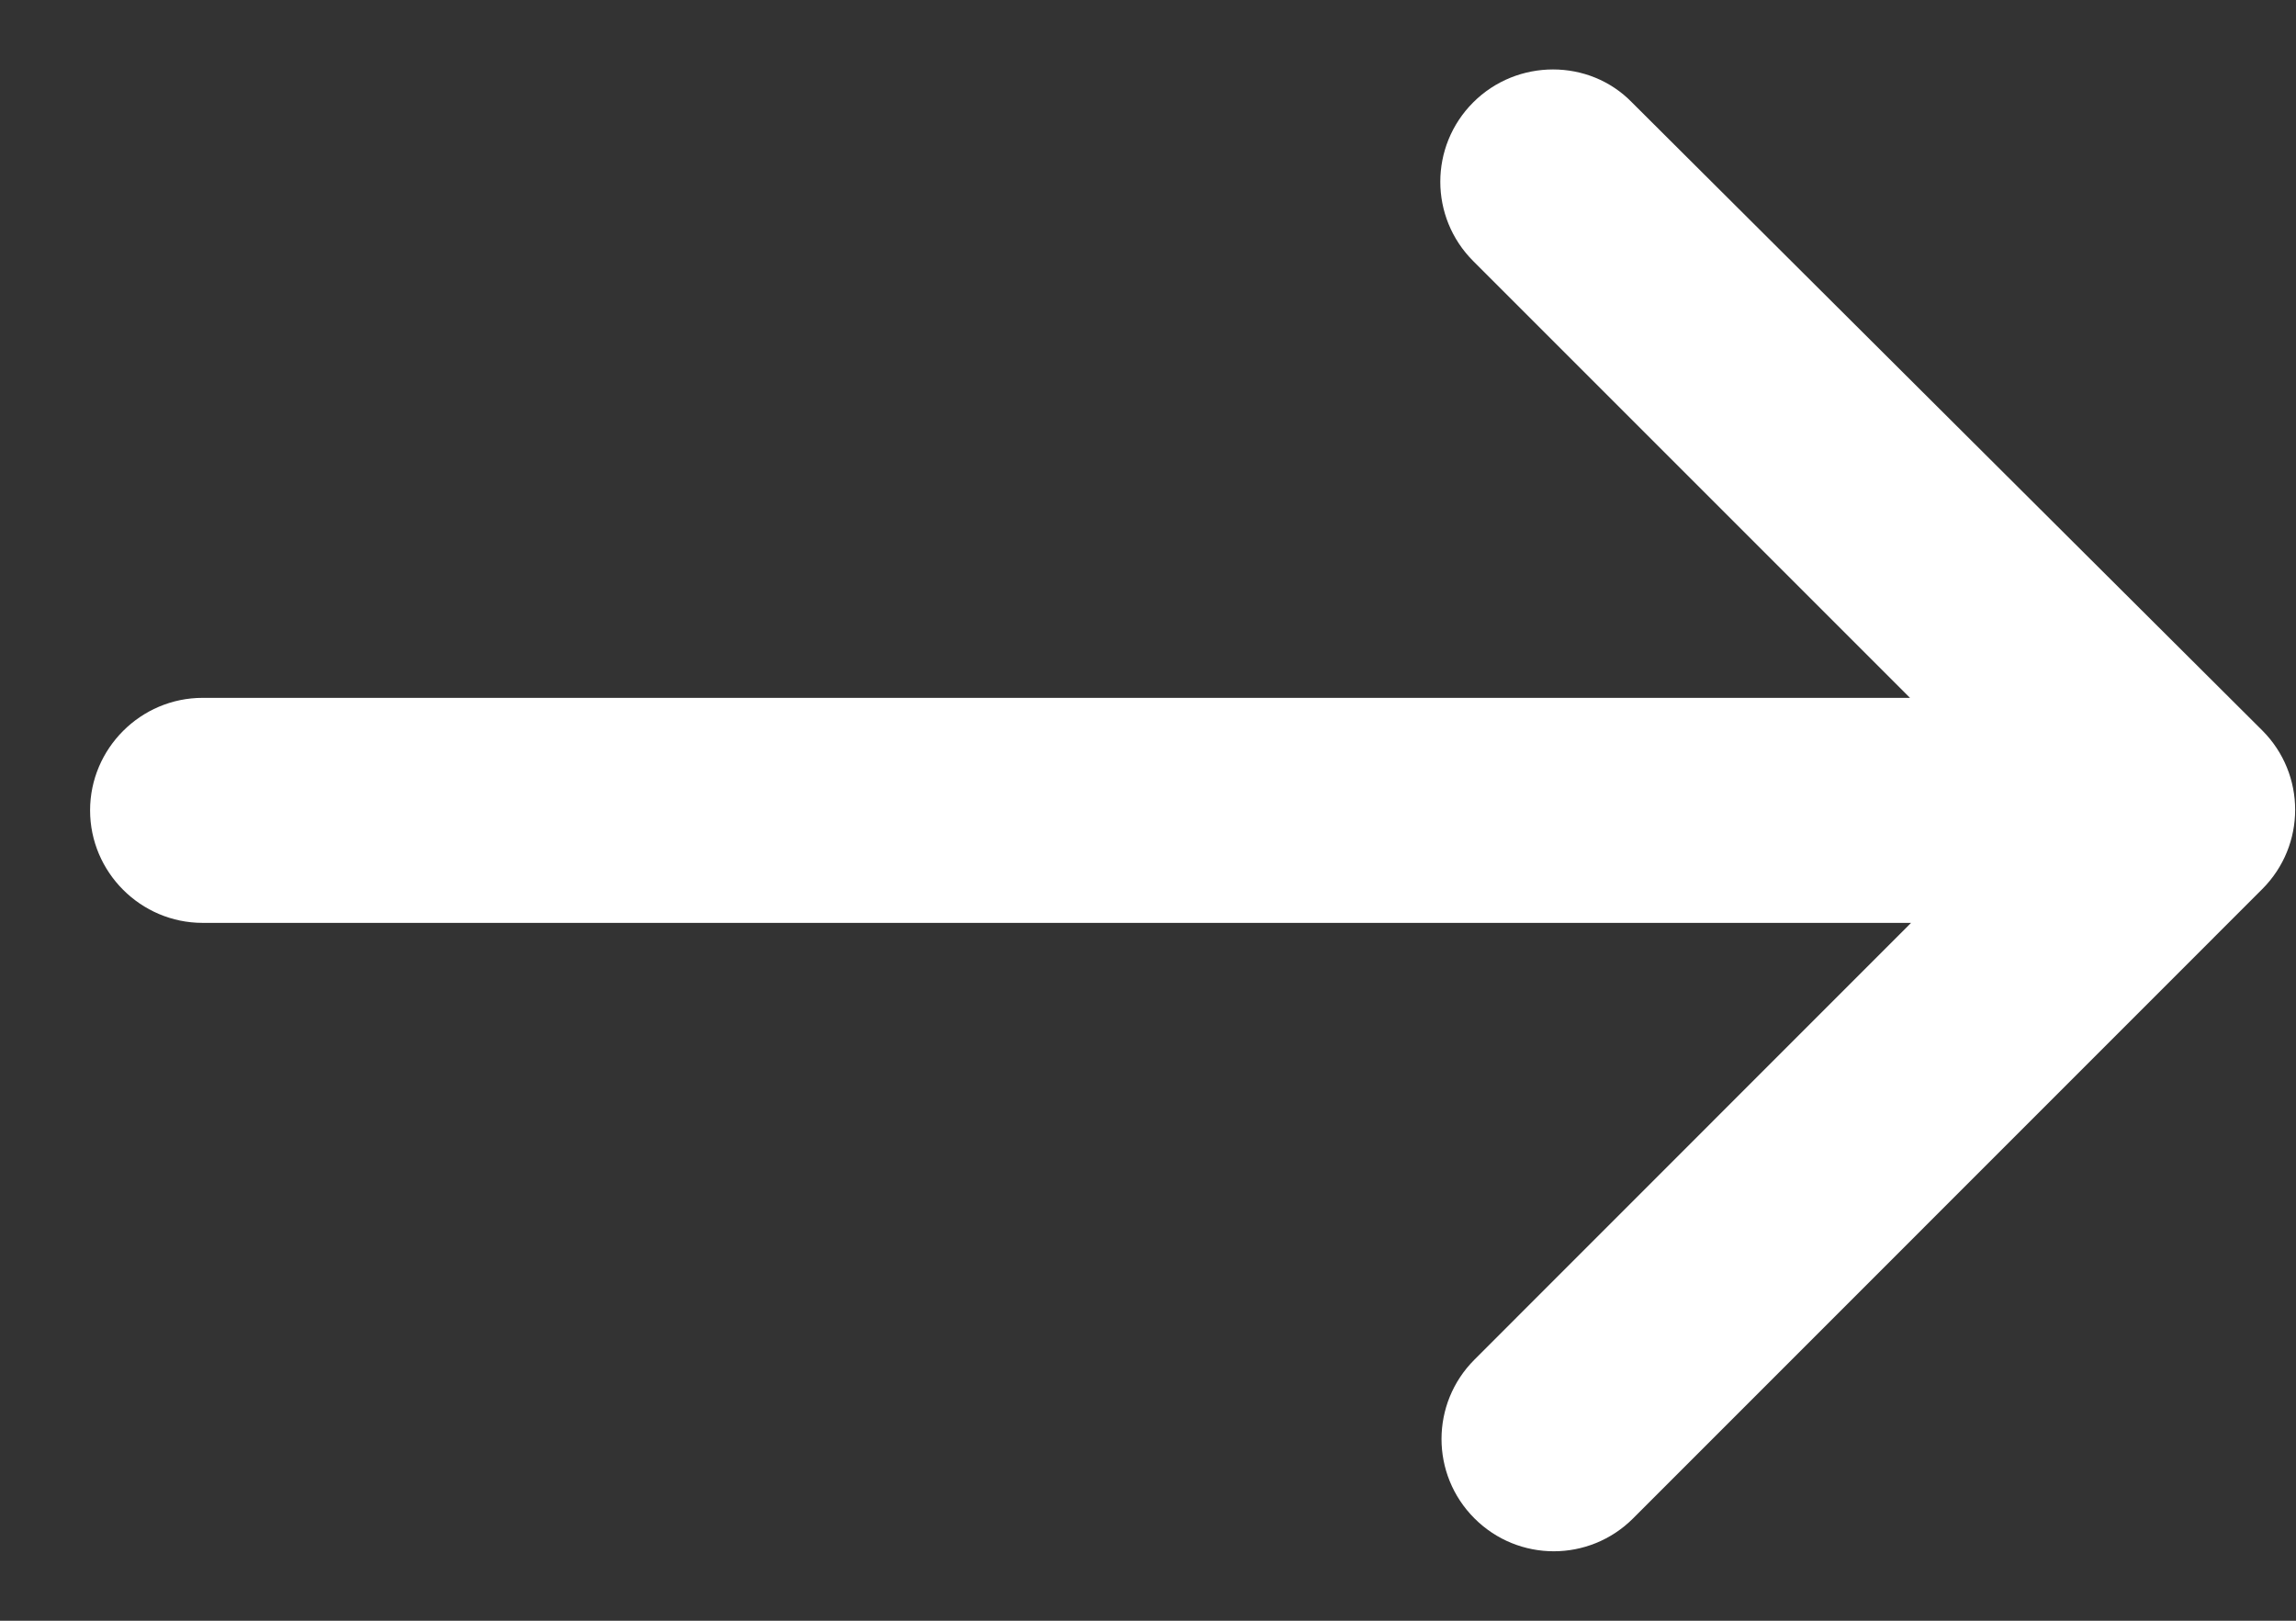 <svg width="17" height="12" viewBox="0 0 17 12" fill="none" xmlns="http://www.w3.org/2000/svg">
<rect x="0" y="0" width="17" height="12" fill="#333333" stroke="none"/>
<path d="M10.908 0.758C10.583 1.083 10.583 1.608 10.908 1.933L14.142 5.167H1.5C1.042 5.167 0.667 5.542 0.667 6C0.667 6.458 1.042 6.833 1.5 6.833H14.15L10.917 10.067C10.592 10.392 10.592 10.917 10.917 11.242C11.242 11.567 11.767 11.567 12.092 11.242L16.75 6.583C17.075 6.258 17.075 5.733 16.75 5.408L12.083 0.758C11.767 0.433 11.233 0.433 10.908 0.758Z" fill="white"/>
</svg>
